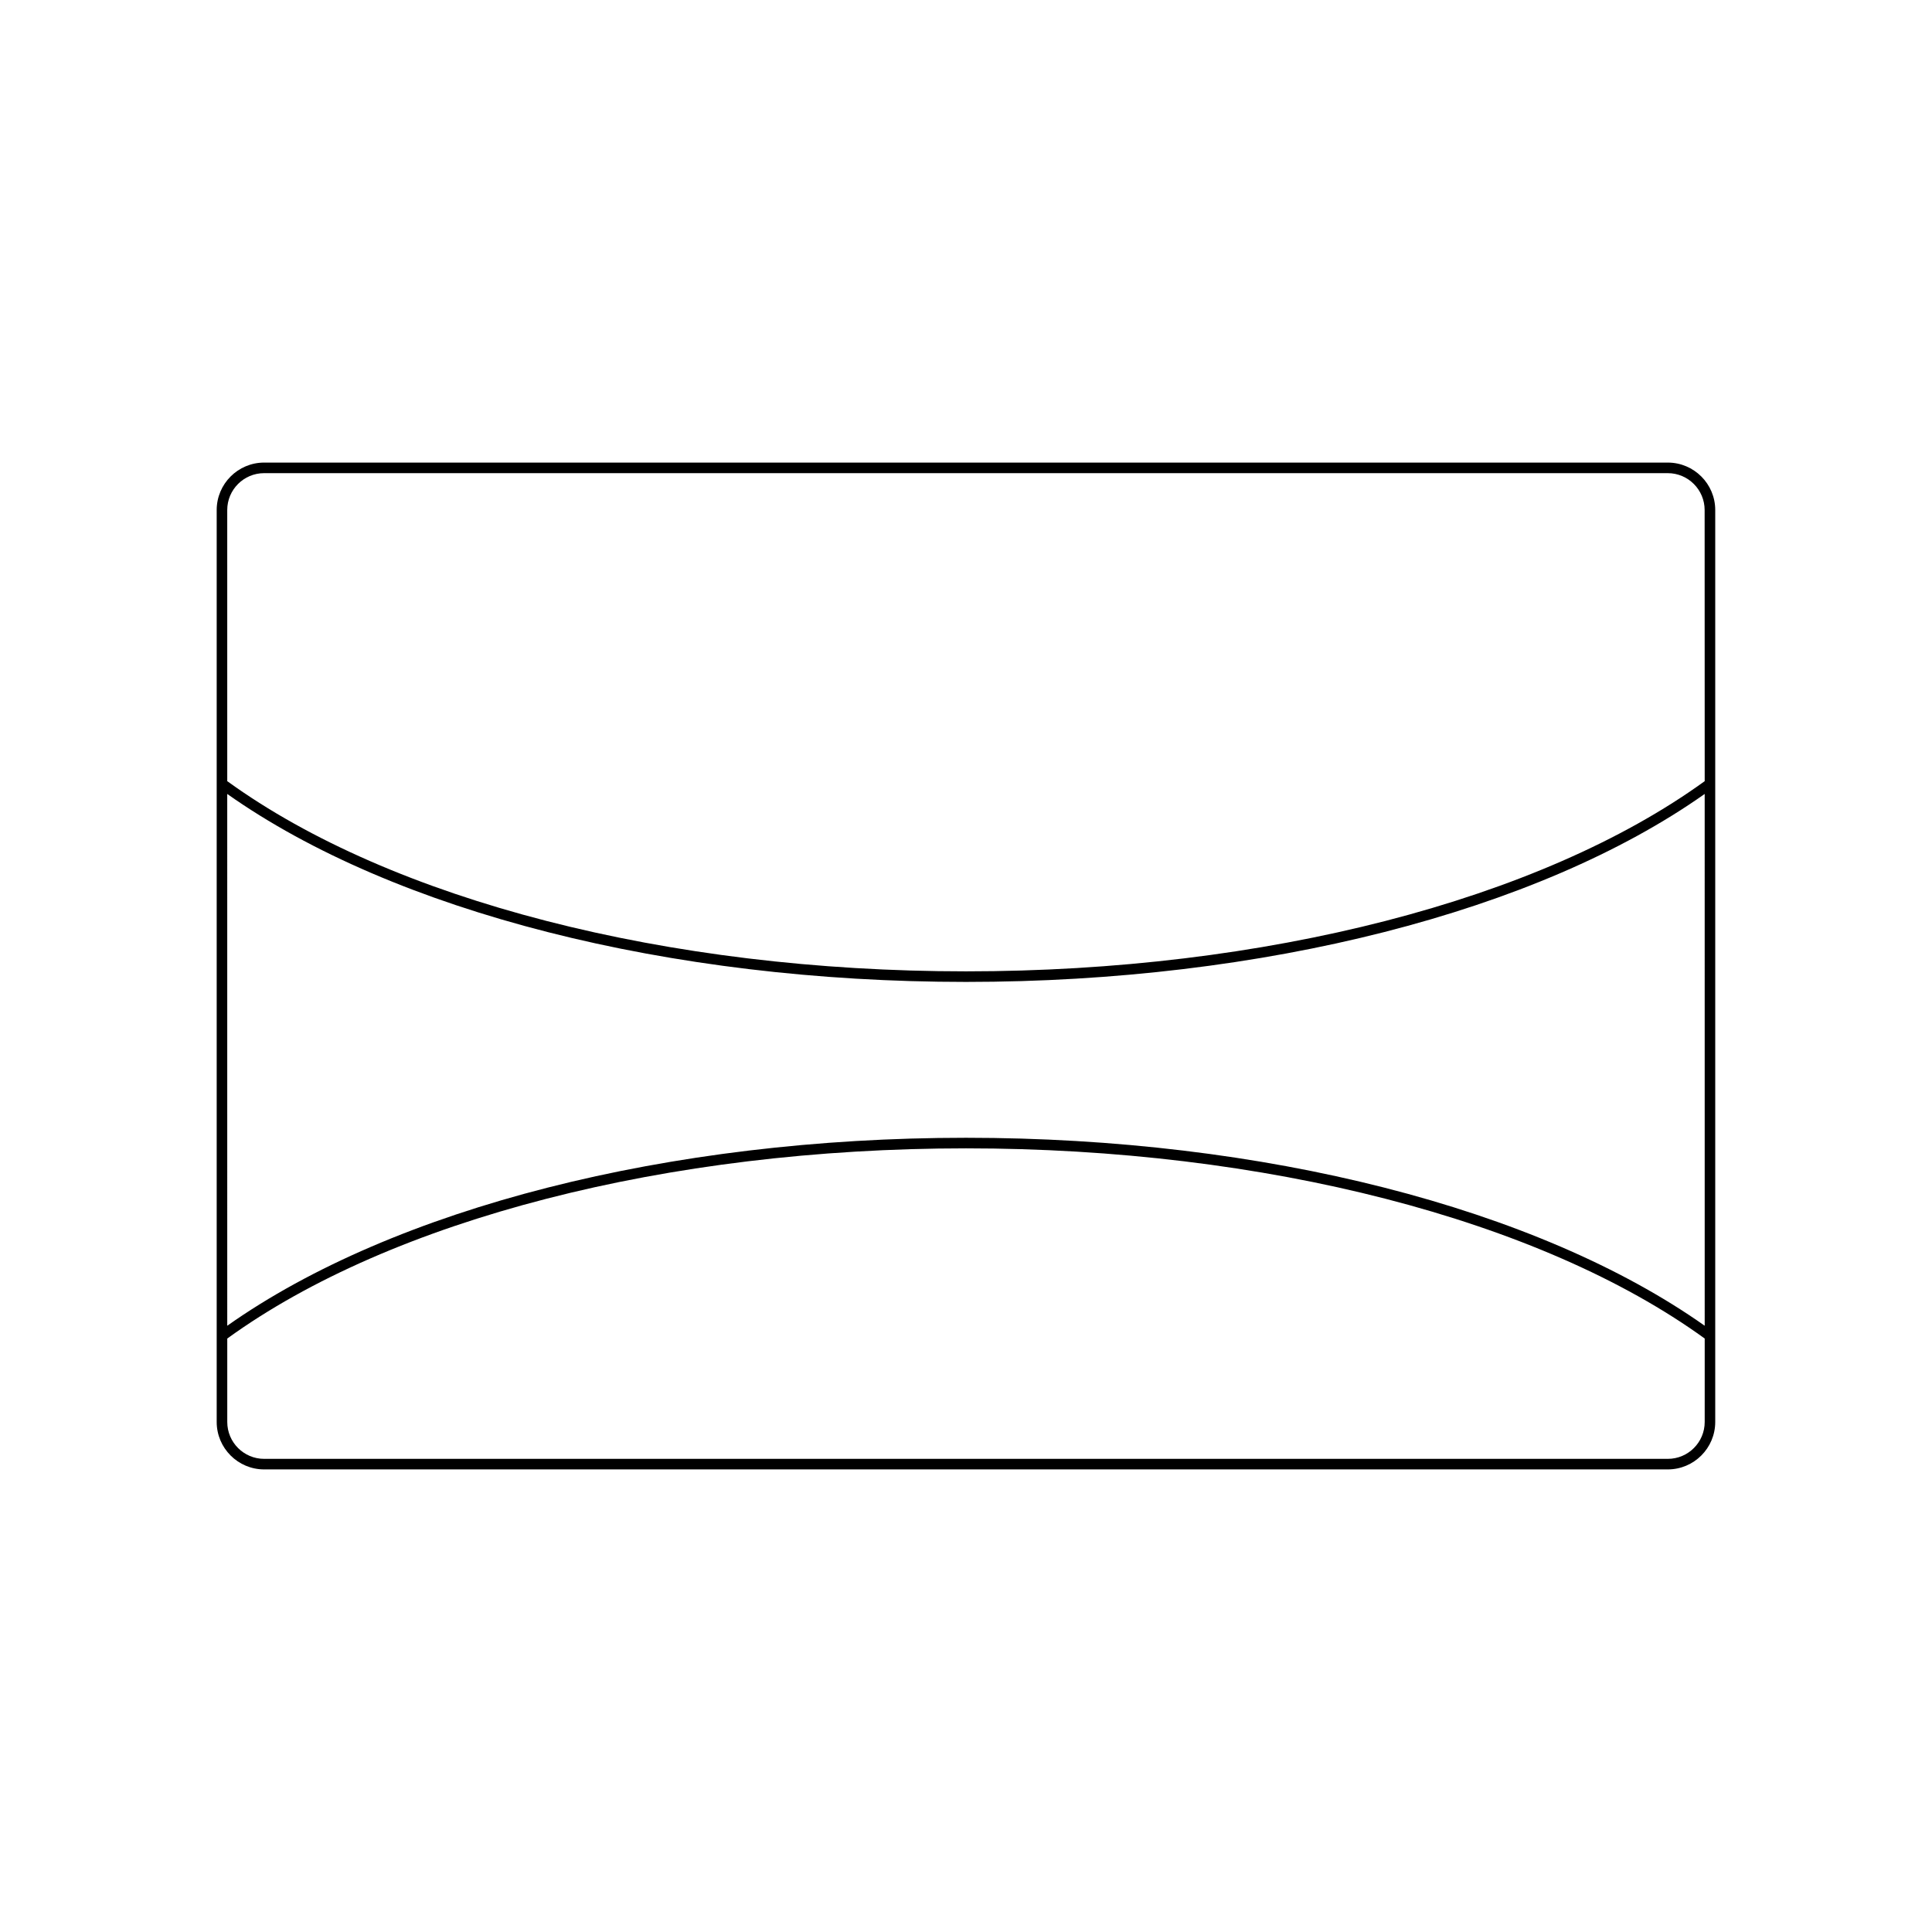 <?xml version="1.0" encoding="UTF-8"?>
<!-- Uploaded to: ICON Repo, www.svgrepo.com, Generator: ICON Repo Mixer Tools -->
<svg fill="#000000" width="800px" height="800px" version="1.1" viewBox="144 144 512 512" xmlns="http://www.w3.org/2000/svg">
 <path d="m585.99 266.59h-371.99c-6.934 0-12.574 5.641-12.574 12.574v241.67c0 6.934 5.641 12.574 12.574 12.574h371.98c6.934 0 12.574-5.641 12.574-12.574v-241.67c0.004-6.934-5.641-12.574-12.57-12.574zm9.773 254.25c0 5.391-4.383 9.773-9.773 9.773h-371.99c-5.391 0-9.773-4.383-9.773-9.773v-22.113c43.578-31.562 116.67-50.402 195.77-50.402s152.19 18.84 195.77 50.402zm0-25.504c-44.207-31.211-117.05-49.812-195.77-49.812s-151.56 18.602-195.77 49.812l-0.004-140.93c44.215 31.211 117.06 49.812 195.77 49.812 78.703 0 151.55-18.602 195.77-49.812zm0-144.32c-43.582 31.562-116.68 50.402-195.77 50.402s-152.18-18.84-195.77-50.402l-0.004-71.852c0-5.391 4.383-9.773 9.773-9.773h371.98c5.391 0 9.773 4.383 9.773 9.773z"/>
</svg>